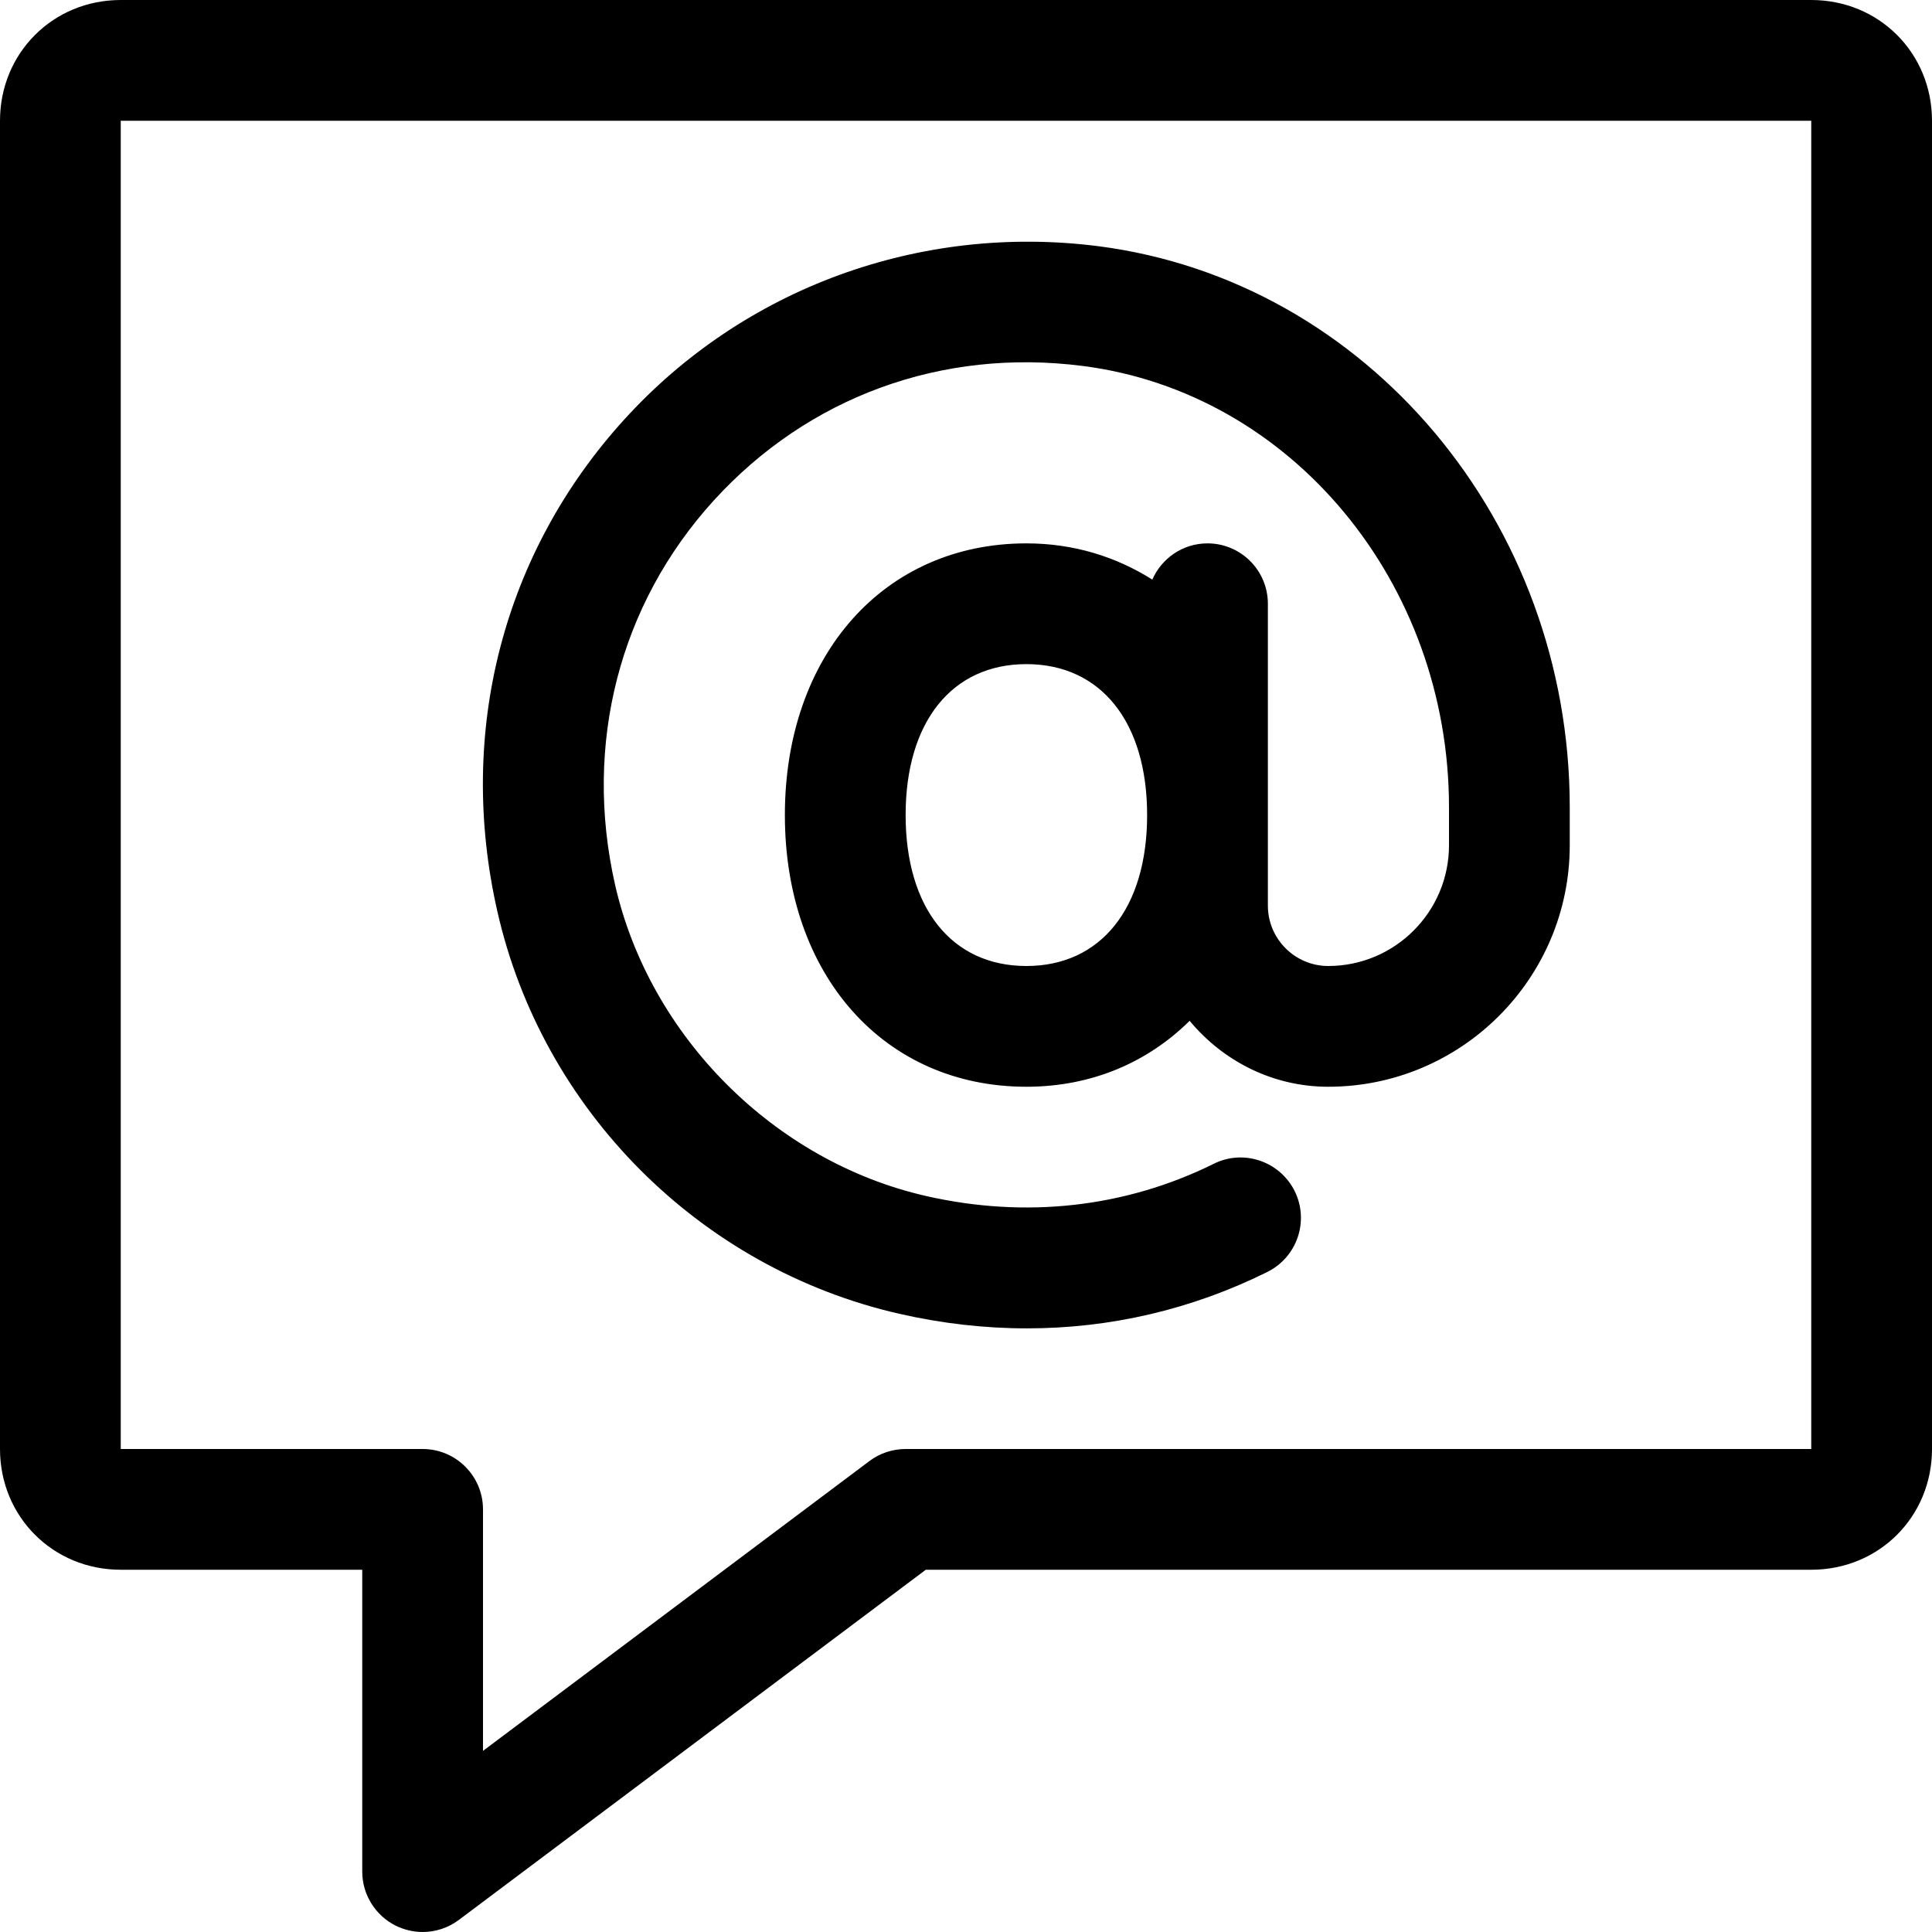 <?xml version="1.0" encoding="iso-8859-1"?>
<!-- Generator: Adobe Illustrator 19.0.0, SVG Export Plug-In . SVG Version: 6.00 Build 0)  -->
<svg version="1.1" id="Capa_1" xmlns="http://www.w3.org/2000/svg" xmlns:xlink="http://www.w3.org/1999/xlink" x="0px" y="0px"
	 viewBox="0 0 512 512" style="enable-background:new 0 0 512 512;" xml:space="preserve">
<g>
	<g>
		<path d="M291.104,65.248c-47.328-6.048-94.016,11.104-125.632,45.888c-32.16,35.328-44.448,82.816-33.696,130.272
			c11.936,52.832,53.76,94.72,106.528,106.752c11.328,2.592,22.656,3.872,33.856,3.872c22.112,0,43.712-5.024,63.68-14.944
			c7.936-3.936,11.168-13.504,7.264-21.44c-3.968-7.936-13.6-11.168-21.44-7.232c-23.424,11.584-49.792,14.56-76.224,8.544
			c-40.224-9.152-73.344-42.368-82.464-82.592c-8.384-37.152,1.152-74.208,26.144-101.696c24.992-27.456,60.416-40.512,97.888-35.68
			C342.272,104.096,384,154.4,384,213.952V224c0,17.632-14.336,32-32,32c-8.8,0-16-7.168-16-16v-80c0-8.832-7.168-16-16-16
			c-6.56,0-12.16,3.968-14.624,9.6C295.84,147.584,284.64,144,272,144c-37.696,0-64,29.6-64,72c0,42.4,26.304,72,64,72
			c17.408,0,32.192-6.528,43.264-17.472C324.064,281.12,337.184,288,352,288c35.296,0,64-28.704,64-64v-10.048
			C416,138.368,362.272,74.432,291.104,65.248z M272,256c-19.744,0-32-15.328-32-40s12.256-40,32-40s32,15.328,32,40
			S291.744,256,272,256z"/>
	</g>
</g>
<g>
	<g>
		<path d="M480,0H32C14.048,0,0,14.048,0,32v352c0,17.952,14.048,32,32,32h64v80c0,6.048,3.424,11.584,8.832,14.304
			c2.272,1.12,4.736,1.696,7.168,1.696c3.392,0,6.784-1.088,9.6-3.2L245.344,416H480c17.952,0,32-14.048,32-32V32
			C512,14.048,497.952,0,480,0z M480,384H240c-3.456,0-6.848,1.12-9.6,3.2L128,464v-64c0-8.832-7.168-16-16-16H32V32h448V384z"/>
	</g>
</g>
<g>
</g>
<g>
</g>
<g>
</g>
<g>
</g>
<g>
</g>
<g>
</g>
<g>
</g>
<g>
</g>
<g>
</g>
<g>
</g>
<g>
</g>
<g>
</g>
<g>
</g>
<g>
</g>
<g>
</g>
</svg>
